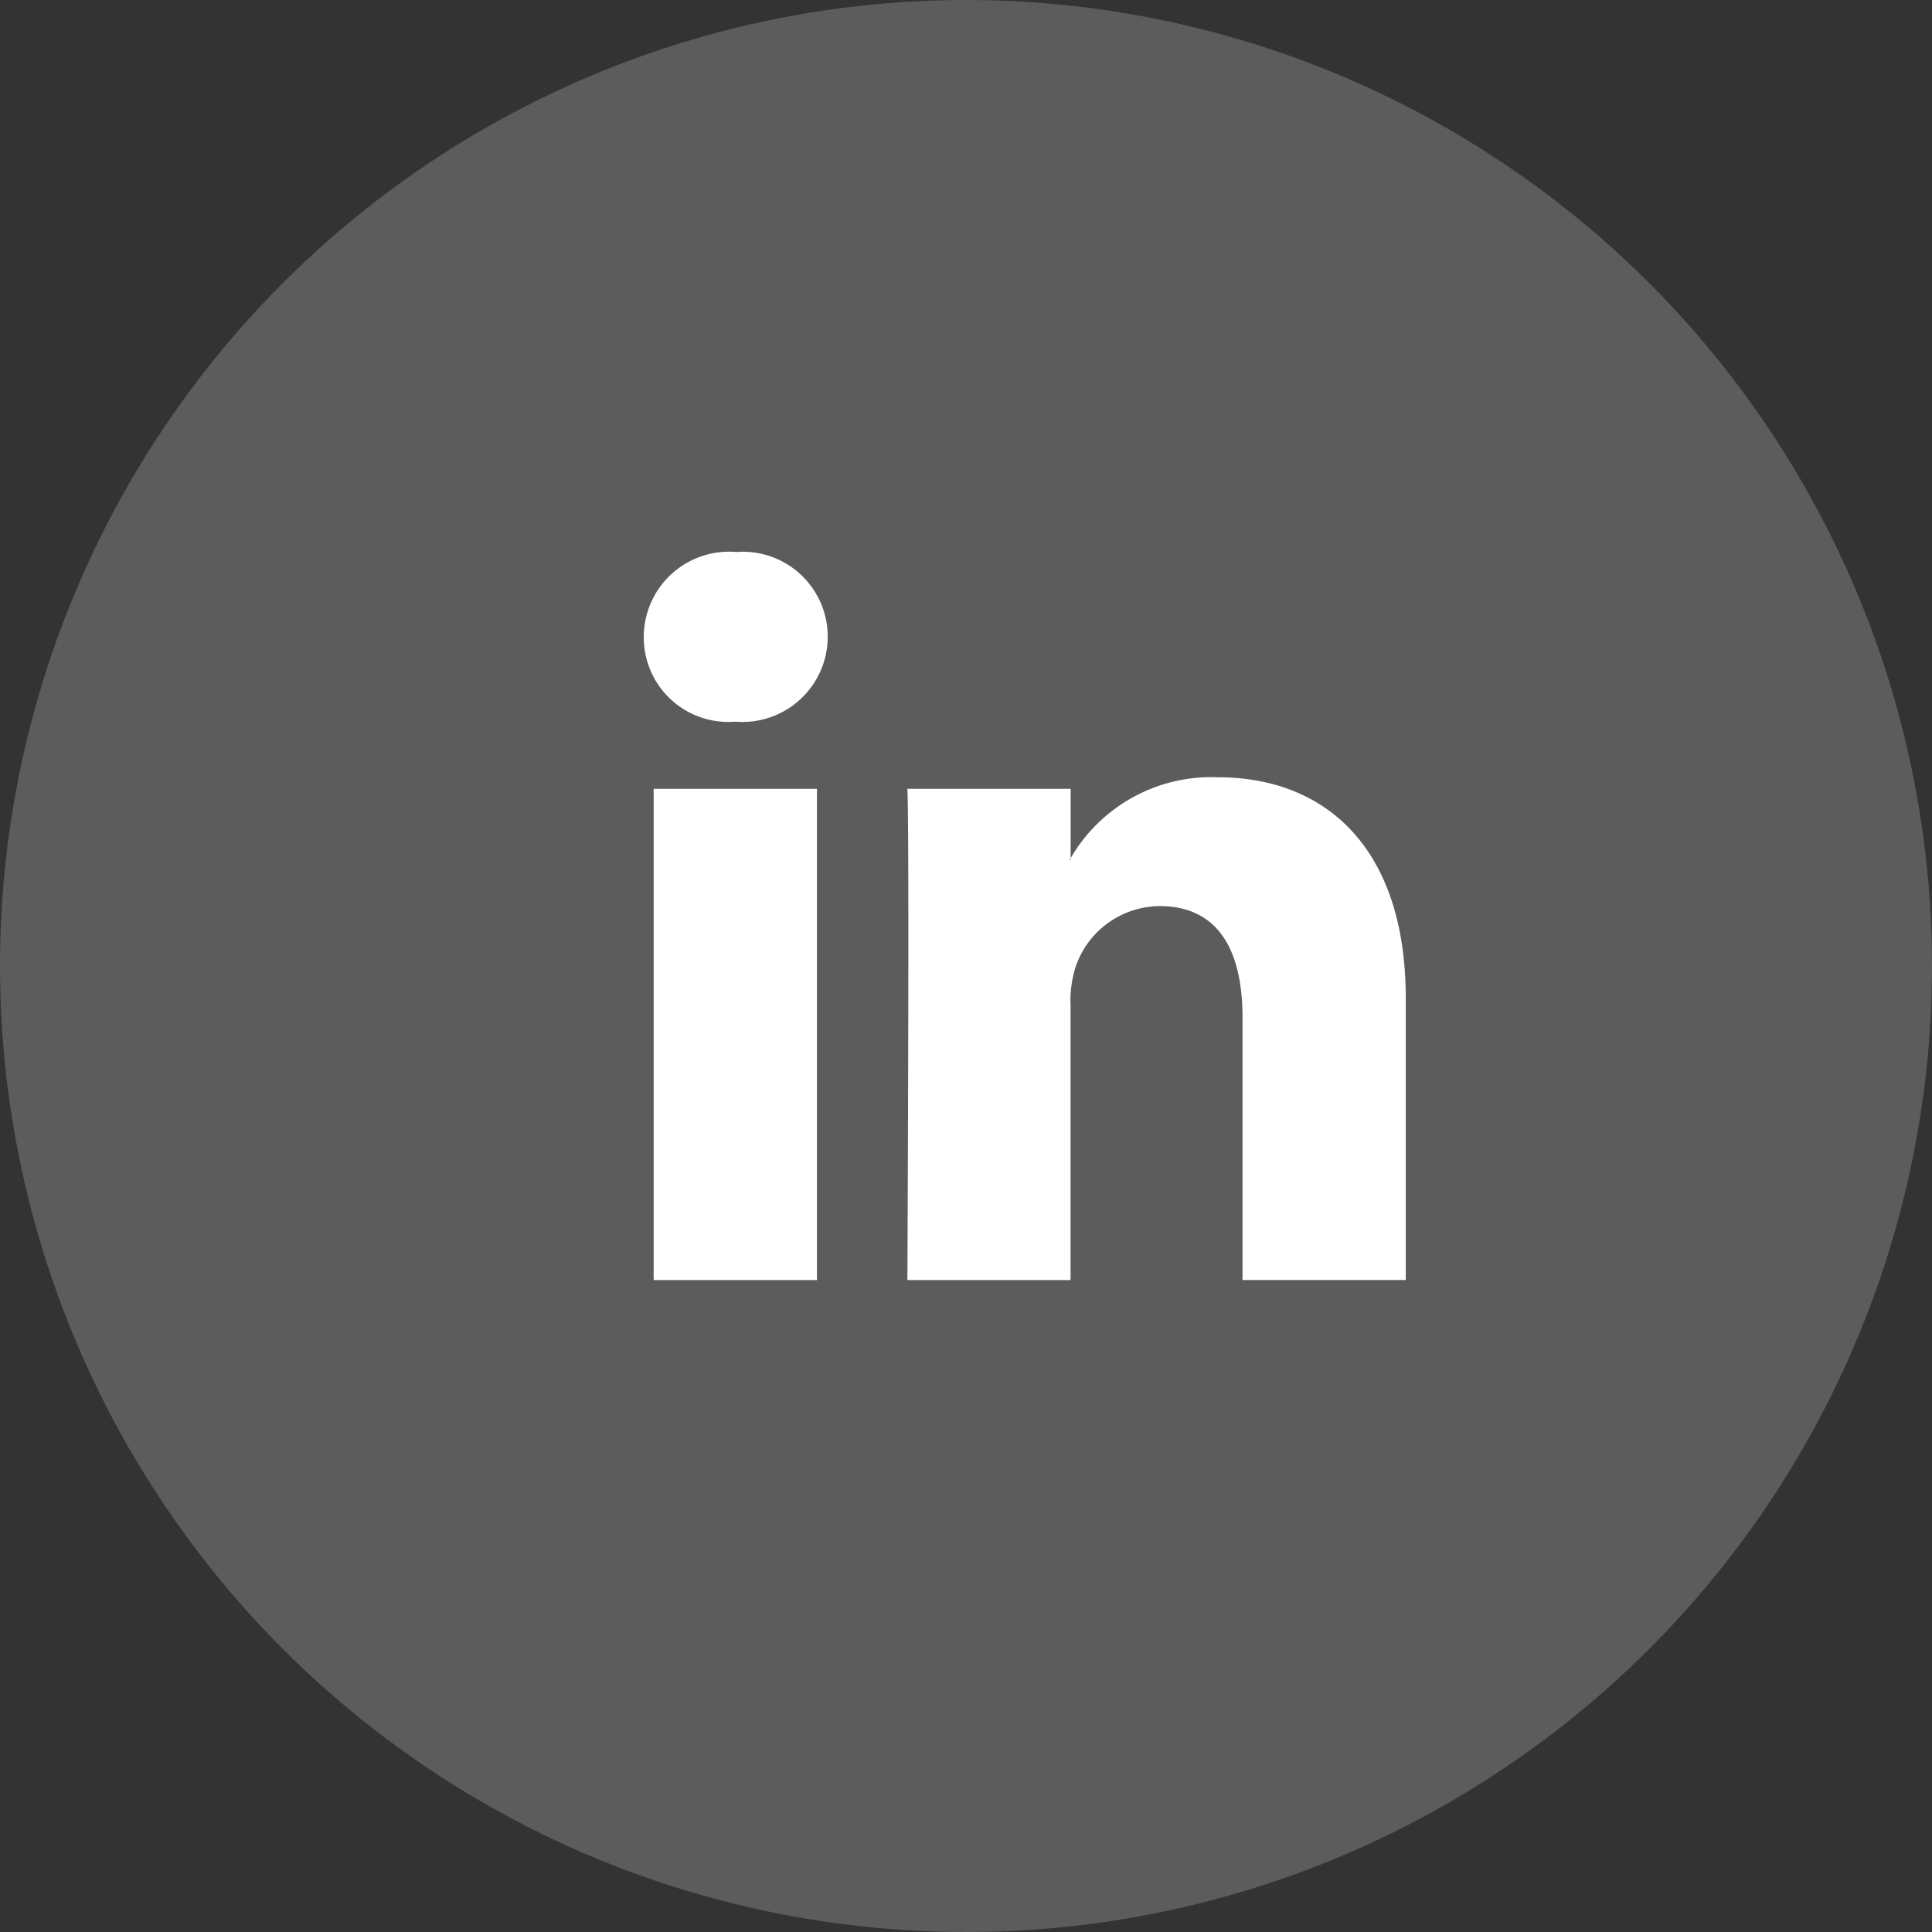 <svg xmlns="http://www.w3.org/2000/svg" width="42" height="42" viewBox="0 0 42 42">
  <rect x="0" y="0" width="42" height="42" fill="#333333" stroke="none"/>
  <g id="Linkedin" transform="translate(-1087 -6426)">
    <g id="Group_10" data-name="Group 10" transform="translate(507.5 -5907)">
      <circle id="Oval" cx="21" cy="21" r="21" transform="translate(579.5 12333)" fill="#fff" opacity="0.2"/>
      <g id="Group_18" data-name="Group 18" transform="translate(-310.445 6279.201)">
        <path id="path28" d="M258.443-73.661V-84.34h-3.55v10.679ZM256.668-85.8a1.852,1.852,0,0,0,1.409-.482,1.852,1.852,0,0,0,.6-1.363A1.845,1.845,0,0,0,258.087-89a1.845,1.845,0,0,0-1.4-.488,1.852,1.852,0,0,0-1.409.482,1.852,1.852,0,0,0-.6,1.363,1.837,1.837,0,0,0,.578,1.35,1.837,1.837,0,0,0,1.383.495h.023Z" transform="translate(649.262 6155.287)" fill="#fff" fill-rule="evenodd"/>
        <path id="path30" d="M273.136-62.768h3.549v-5.964a2.433,2.433,0,0,1,.117-.866,1.943,1.943,0,0,1,1.821-1.3c1.284,0,1.8.979,1.8,2.415v5.713h3.549v-6.123c0-3.28-1.751-4.806-4.086-4.806a3.536,3.536,0,0,0-3.223,1.8h.024v-1.549h-3.549c.047,1,0,10.679,0,10.679Z" transform="translate(636.533 6144.395)" fill="#fff" fill-rule="evenodd"/>
      </g>
    </g>
  </g>
</svg>
